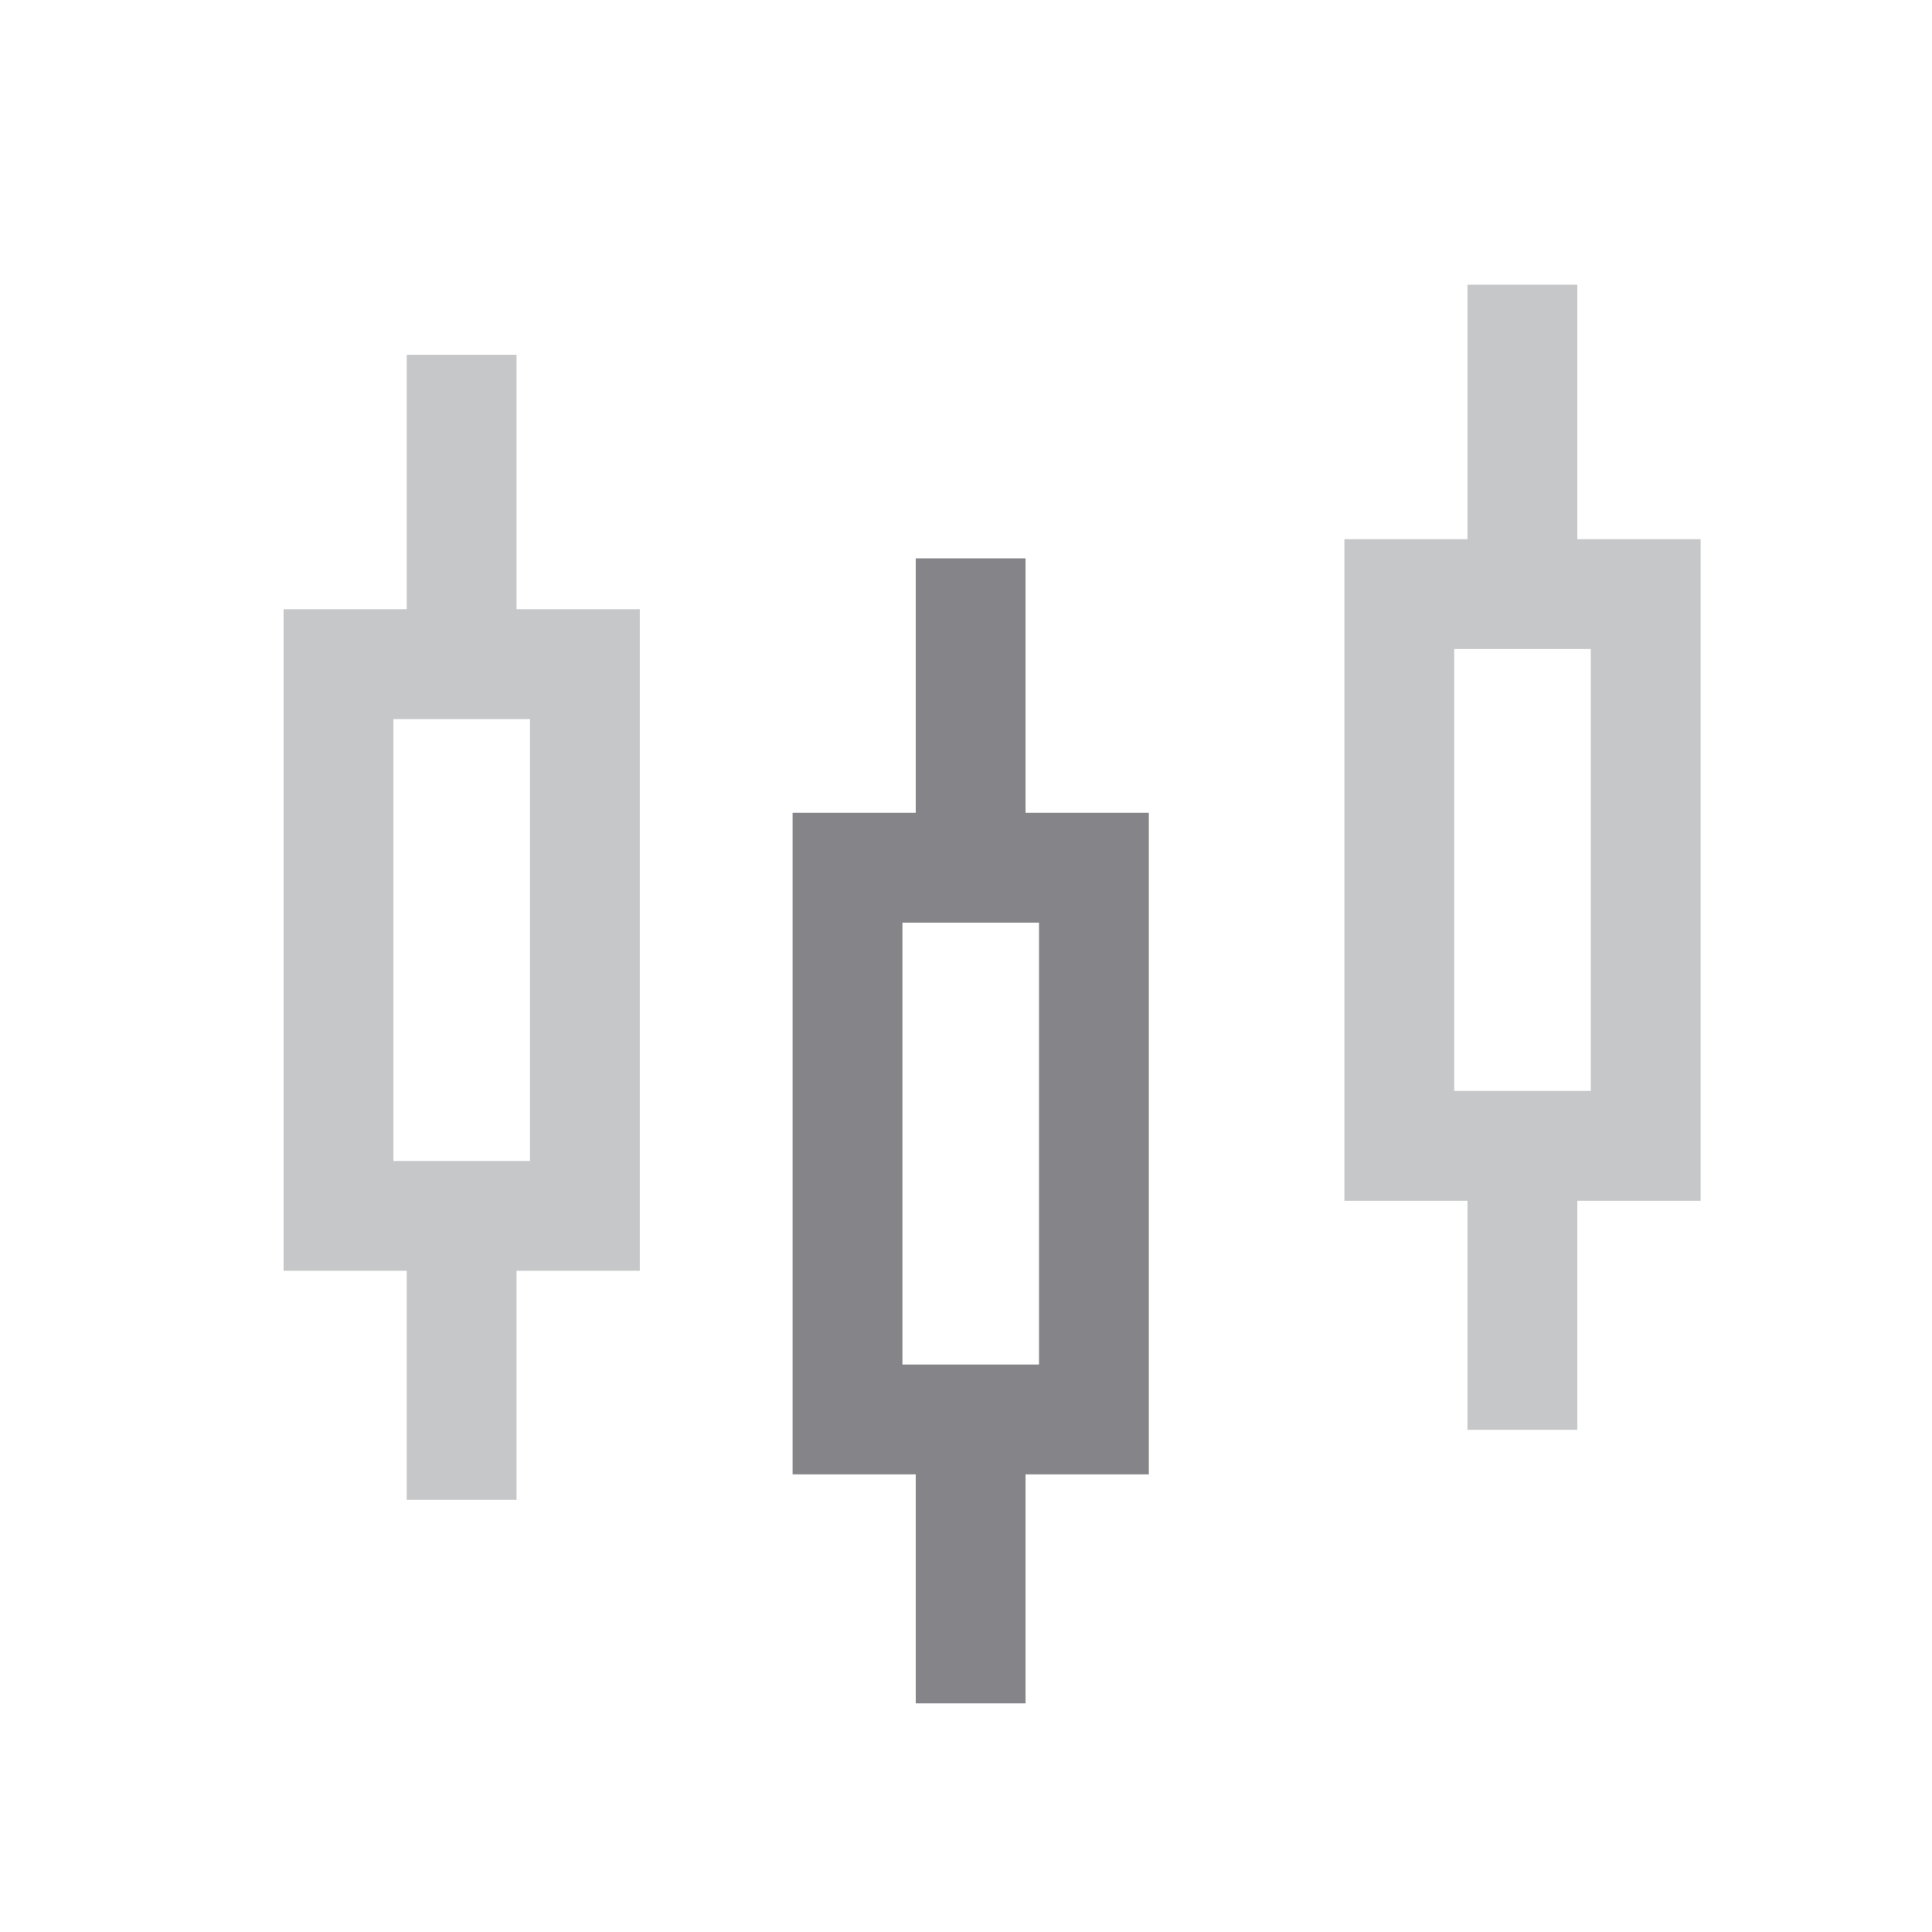 <svg width="33" height="33" viewBox="0 0 33 33" fill="none" xmlns="http://www.w3.org/2000/svg">
<g id="&#231;&#169;&#186;&#229;&#191;&#131;k&#231;&#186;&#191;">
<path id="Union" fill-rule="evenodd" clip-rule="evenodd" d="M9.053 10.406H8.823V6.06H6.947V10.406H6.72H4.844V12.282V19.83V21.706H6.72H6.947V25.618H8.823V21.706H9.053H10.928V19.83V12.282V10.406H9.053ZM9.053 12.282H6.72V19.83H9.053V12.282Z" fill="#C6C7C8"/>
<path id="Union_2" fill-rule="evenodd" clip-rule="evenodd" d="M17.747 13.883H17.517V9.537H15.641V13.883H15.414H13.538V15.759V23.307V25.183H15.414H15.641V29.095H17.517V25.183H17.747H19.623V23.307V15.759V13.883H17.747ZM17.747 15.759H15.414V23.307H17.747V15.759Z" fill="#858589"/>
<path id="Union_3" fill-rule="evenodd" clip-rule="evenodd" d="M27.172 9.21H26.942V4.864H25.066V9.21H24.839H22.963V11.086V18.634V20.51H24.839H25.066V24.422H26.942V20.51H27.172H29.048V18.634V11.086V9.21H27.172ZM27.172 11.086H24.839V18.634H27.172V11.086Z" fill="#C6C7C8"/>
</g>
</svg>
